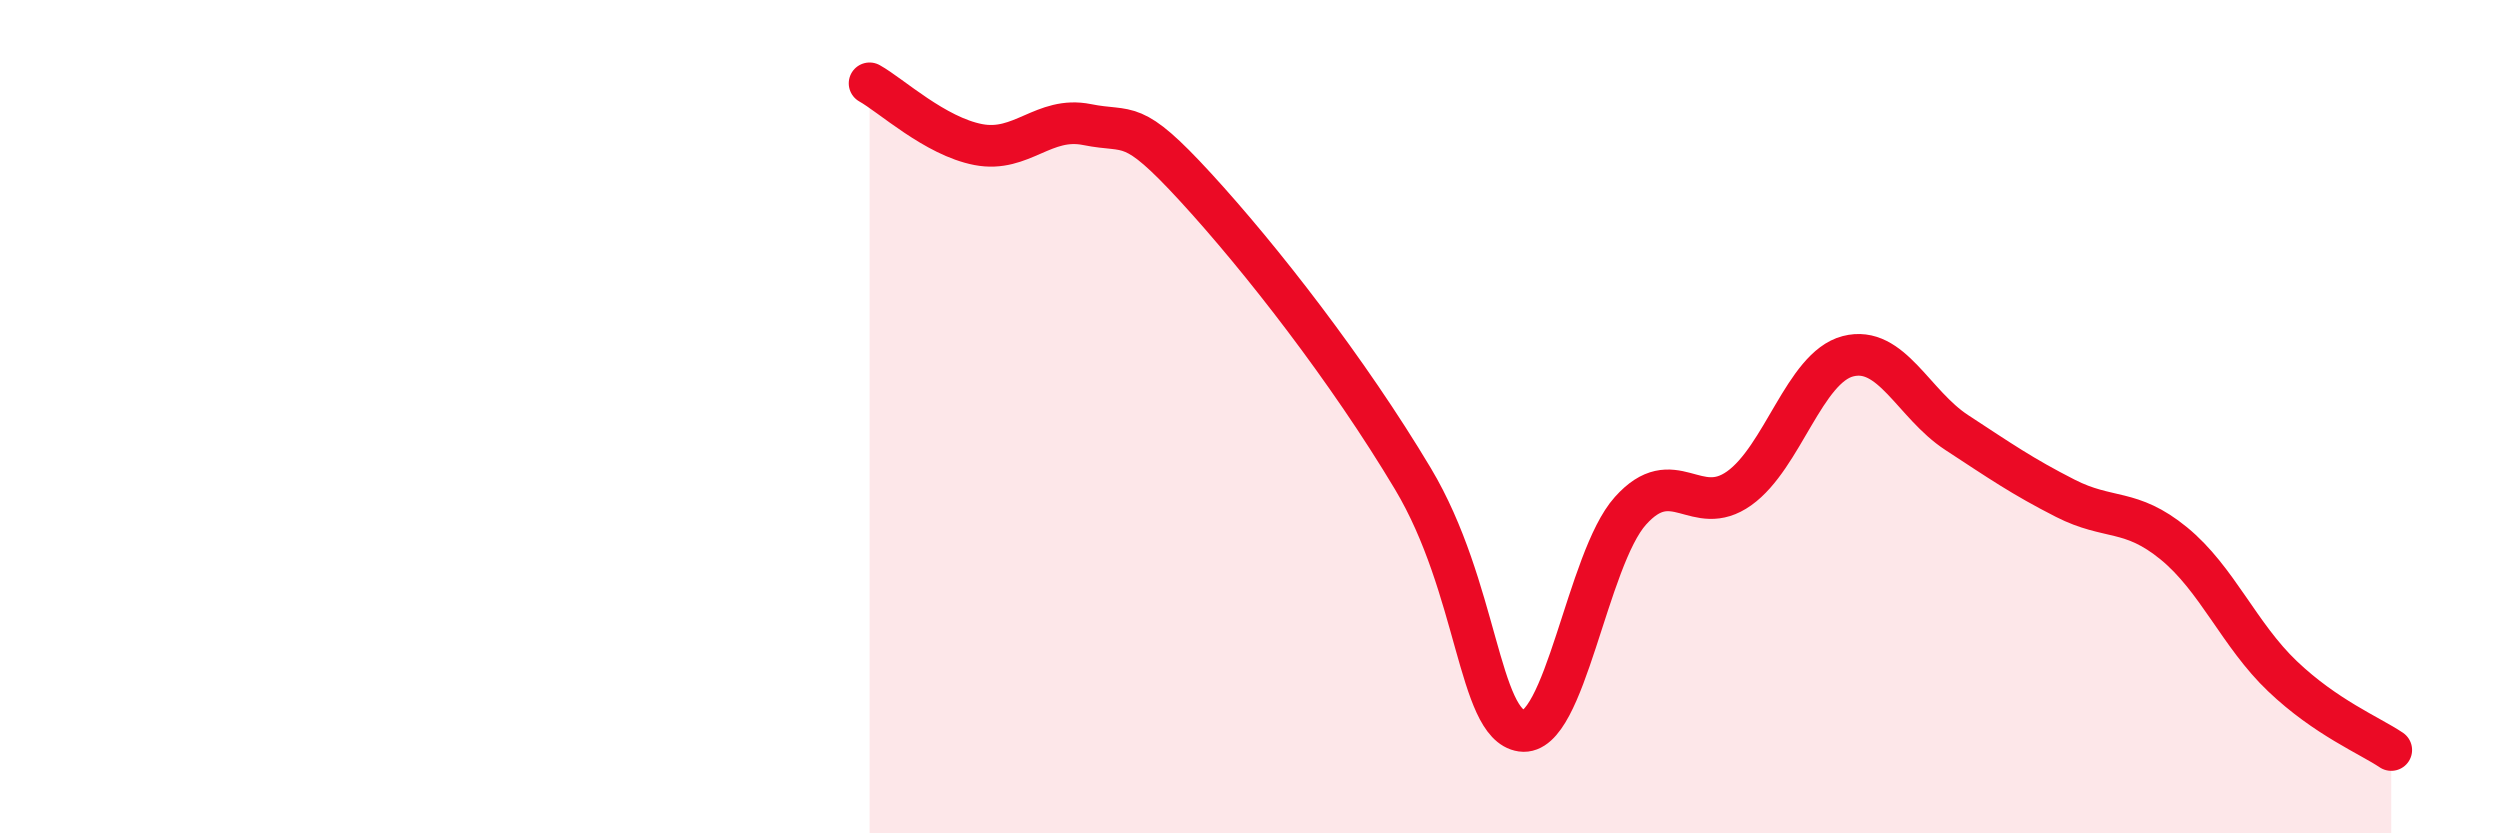 
    <svg width="60" height="20" viewBox="0 0 60 20" xmlns="http://www.w3.org/2000/svg">
      <path
        d="M 20.87,2 C 21.39,2.29 22.44,3.27 23.48,3.47 C 24.52,3.67 25.05,2.78 26.09,2.99 C 27.13,3.2 27.14,2.8 28.7,4.5 C 30.26,6.2 32.35,8.88 33.91,11.49 C 35.47,14.1 35.48,17.39 36.52,17.54 C 37.56,17.69 38.09,13.42 39.13,12.26 C 40.17,11.1 40.7,12.46 41.74,11.72 C 42.78,10.98 43.31,8.82 44.35,8.55 C 45.39,8.28 45.92,9.7 46.96,10.38 C 48,11.06 48.53,11.43 49.57,11.96 C 50.61,12.49 51.13,12.19 52.17,13.04 C 53.21,13.89 53.74,15.24 54.78,16.23 C 55.82,17.22 56.87,17.65 57.39,18L57.39 20L20.87 20Z"
        fill="#EB0A25"
        opacity="0.1"
        stroke-linecap="round"
        stroke-linejoin="round"
      />
      <path
        d="M 20.87,2 C 21.39,2.29 22.44,3.27 23.48,3.47 C 24.52,3.67 25.05,2.78 26.09,2.99 C 27.13,3.2 27.14,2.8 28.7,4.5 C 30.26,6.2 32.35,8.88 33.91,11.49 C 35.47,14.1 35.48,17.39 36.52,17.54 C 37.56,17.69 38.09,13.42 39.13,12.26 C 40.17,11.1 40.7,12.46 41.74,11.72 C 42.78,10.98 43.31,8.82 44.35,8.55 C 45.39,8.28 45.92,9.7 46.96,10.38 C 48,11.06 48.53,11.43 49.57,11.96 C 50.61,12.49 51.13,12.19 52.17,13.04 C 53.21,13.89 53.74,15.24 54.78,16.23 C 55.82,17.22 56.87,17.65 57.39,18"
        stroke="#EB0A25"
        stroke-width="1"
        fill="none"
        stroke-linecap="round"
        stroke-linejoin="round"
      />
    </svg>
  